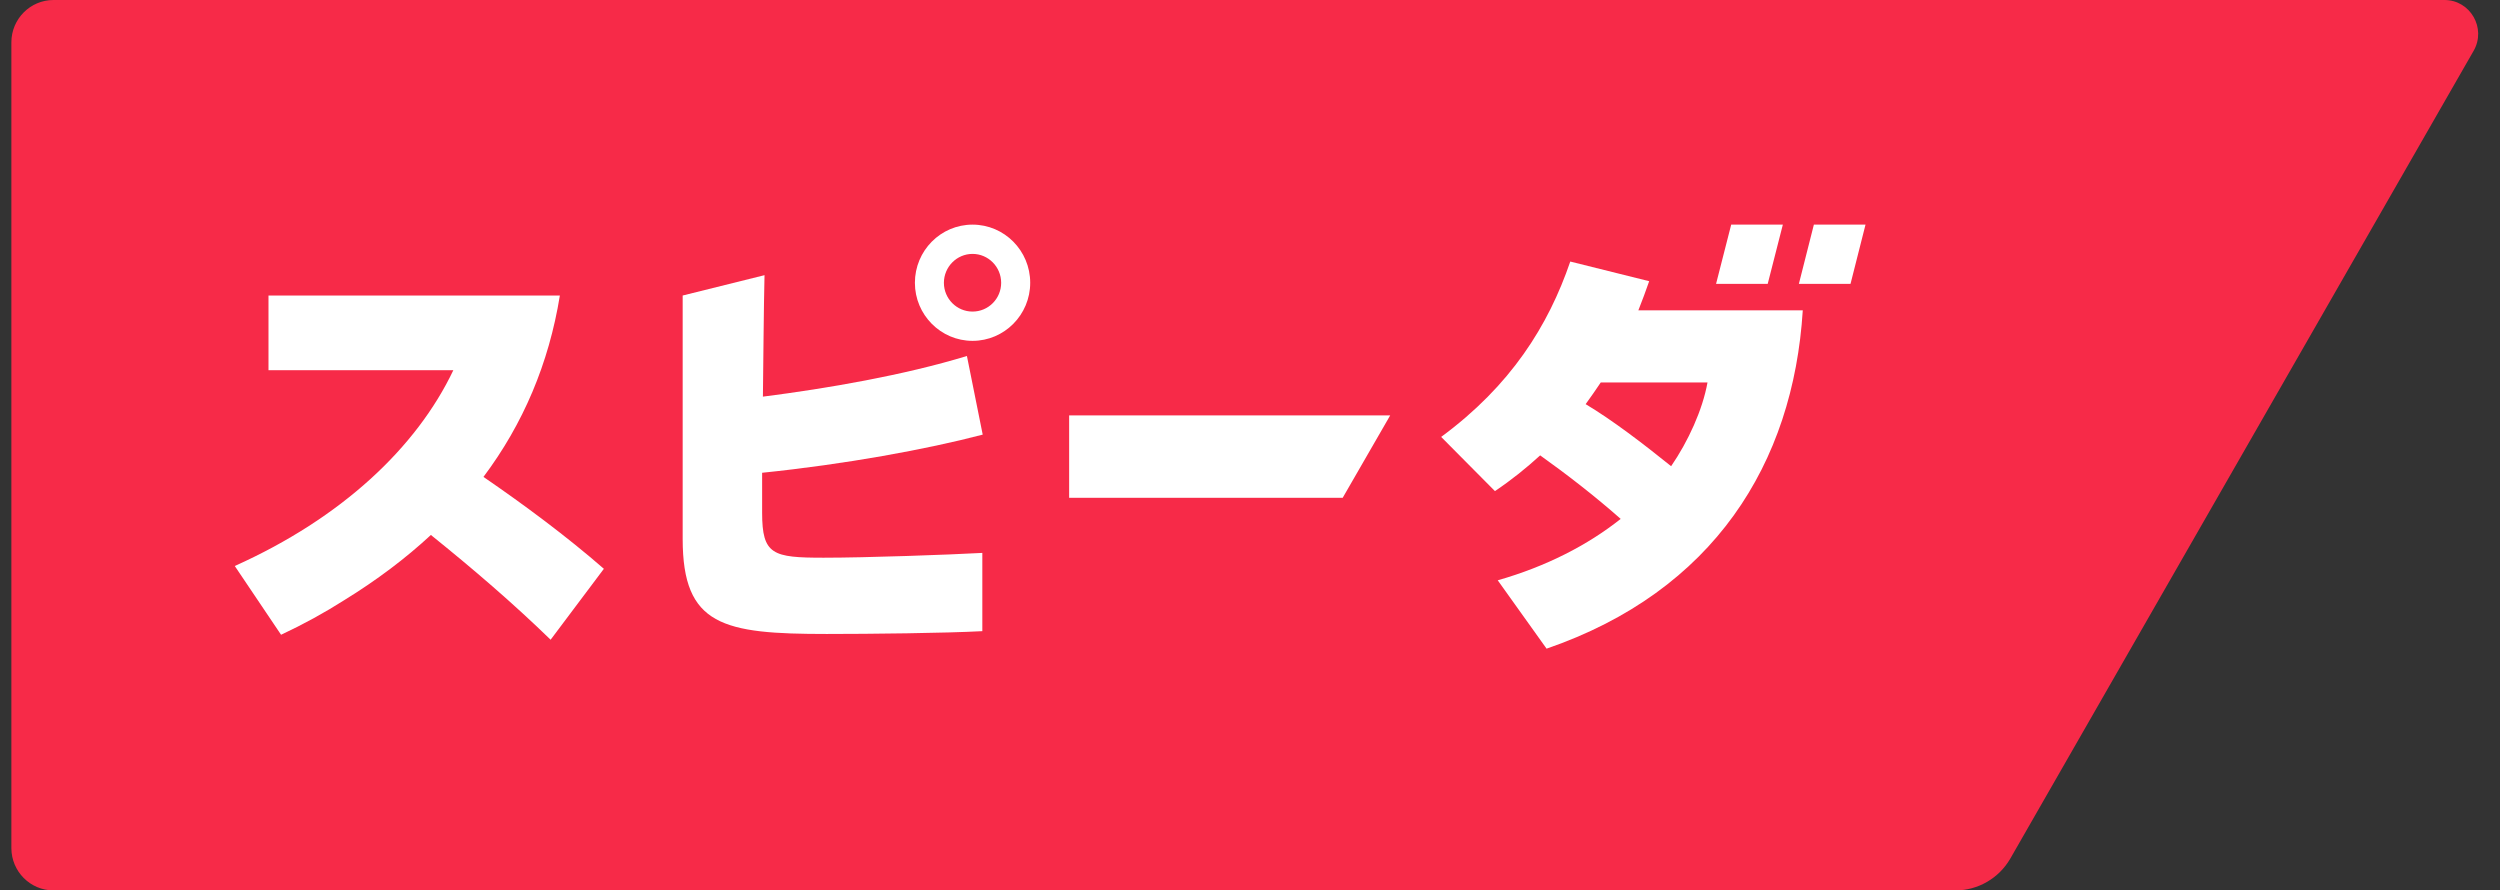 <?xml version="1.0" encoding="UTF-8"?>
<svg xmlns="http://www.w3.org/2000/svg" xmlns:xlink="http://www.w3.org/1999/xlink" width="73px" height="26px" viewBox="0 0 73 26" version="1.1">
<rect x="0" y="0" width="73" height="26" fill="#333333" stroke="none"/>
<g id="surface1">
<path style=" stroke:none;fill-rule:nonzero;fill:rgb(96.863%,16.471%,28.235%);fill-opacity:1;" d="M 0.332 1.238 L 0.332 24.762 C 0.332 25.445 0.883 26 1.562 26 L 57.098 26 C 57.758 26 58.367 25.645 58.699 25.074 L 72.23 1.484 C 72.609 0.824 72.133 0 71.379 0 L 1.562 0 C 0.883 0 0.332 0.555 0.332 1.238 Z M 0.332 1.238 "/>
<path style=" stroke:none;fill-rule:nonzero;fill:rgb(100%,100%,100%);fill-opacity:1;" d="M 12.582 15.621 C 13.805 16.605 14.98 17.613 16.078 18.68 L 17.633 16.609 C 16.559 15.672 15.297 14.734 14.117 13.926 C 15.277 12.379 16.027 10.613 16.348 8.629 L 7.84 8.629 C 7.84 8.629 7.84 10.809 7.84 10.809 L 13.238 10.809 C 12.164 13.066 9.98 15.125 6.855 16.527 L 8.207 18.535 C 8.859 18.23 9.477 17.891 10.055 17.523 C 11 16.941 11.84 16.309 12.582 15.621 Z M 12.582 15.621 "/>
<path style=" stroke:none;fill-rule:nonzero;fill:rgb(100%,100%,100%);fill-opacity:1;" d="M 40.594 12.129 L 39.207 14.535 L 31.219 14.535 L 31.219 12.129 Z M 40.594 12.129 "/>
<path style=" stroke:none;fill-rule:nonzero;fill:rgb(100%,100%,100%);fill-opacity:1;" d="M 54.473 6.559 L 54.035 8.289 L 52.527 8.289 L 52.965 6.559 Z M 54.473 6.559 "/>
<path style=" stroke:none;fill-rule:nonzero;fill:rgb(100%,100%,100%);fill-opacity:1;" d="M 52.059 6.559 L 51.617 8.289 L 50.109 8.289 L 50.551 6.559 Z M 52.059 6.559 "/>
<path style=" stroke:none;fill-rule:nonzero;fill:rgb(100%,100%,100%);fill-opacity:1;" d="M 52.641 9.062 L 47.84 9.062 C 47.953 8.777 48.062 8.484 48.156 8.211 L 45.852 7.637 C 45.211 9.512 44.113 11.262 42.082 12.758 L 43.652 14.34 C 44.141 14.012 44.566 13.668 44.973 13.297 C 45.746 13.848 46.578 14.492 47.324 15.152 C 46.359 15.918 45.152 16.539 43.734 16.945 L 45.16 18.941 C 50.039 17.262 52.363 13.535 52.641 9.062 Z M 48.797 13.613 C 47.977 12.953 47.086 12.27 46.301 11.801 C 46.43 11.621 46.625 11.348 46.742 11.168 L 49.859 11.168 C 49.715 11.969 49.297 12.883 48.797 13.613 Z M 48.797 13.613 "/>
<path style=" stroke:none;fill-rule:nonzero;fill:rgb(100%,100%,100%);fill-opacity:1;" d="M 24.047 16.285 C 25.297 16.285 27.695 16.199 28.684 16.145 L 28.684 18.43 C 27.602 18.488 25.406 18.512 24.141 18.512 C 21.113 18.512 19.934 18.273 19.934 15.738 L 19.934 8.629 L 22.324 8.035 C 22.301 8.984 22.289 10.637 22.277 11.582 C 24.168 11.34 26.391 10.957 28.234 10.395 L 28.695 12.691 C 27.055 13.121 24.688 13.555 22.254 13.805 L 22.254 14.973 C 22.254 16.199 22.562 16.285 24.051 16.285 Z M 24.047 16.285 "/>
<path style=" stroke:none;fill-rule:nonzero;fill:rgb(100%,100%,100%);fill-opacity:1;" d="M 28.398 6.559 C 27.469 6.559 26.715 7.32 26.715 8.258 C 26.715 9.191 27.469 9.953 28.398 9.953 C 29.328 9.953 30.082 9.191 30.082 8.258 C 30.082 7.32 29.328 6.559 28.398 6.559 Z M 28.398 9.098 C 27.938 9.098 27.562 8.723 27.562 8.258 C 27.562 7.793 27.938 7.414 28.398 7.414 C 28.859 7.414 29.234 7.793 29.234 8.258 C 29.234 8.723 28.859 9.098 28.398 9.098 Z M 28.398 9.098 "/>
</g>
</svg>

